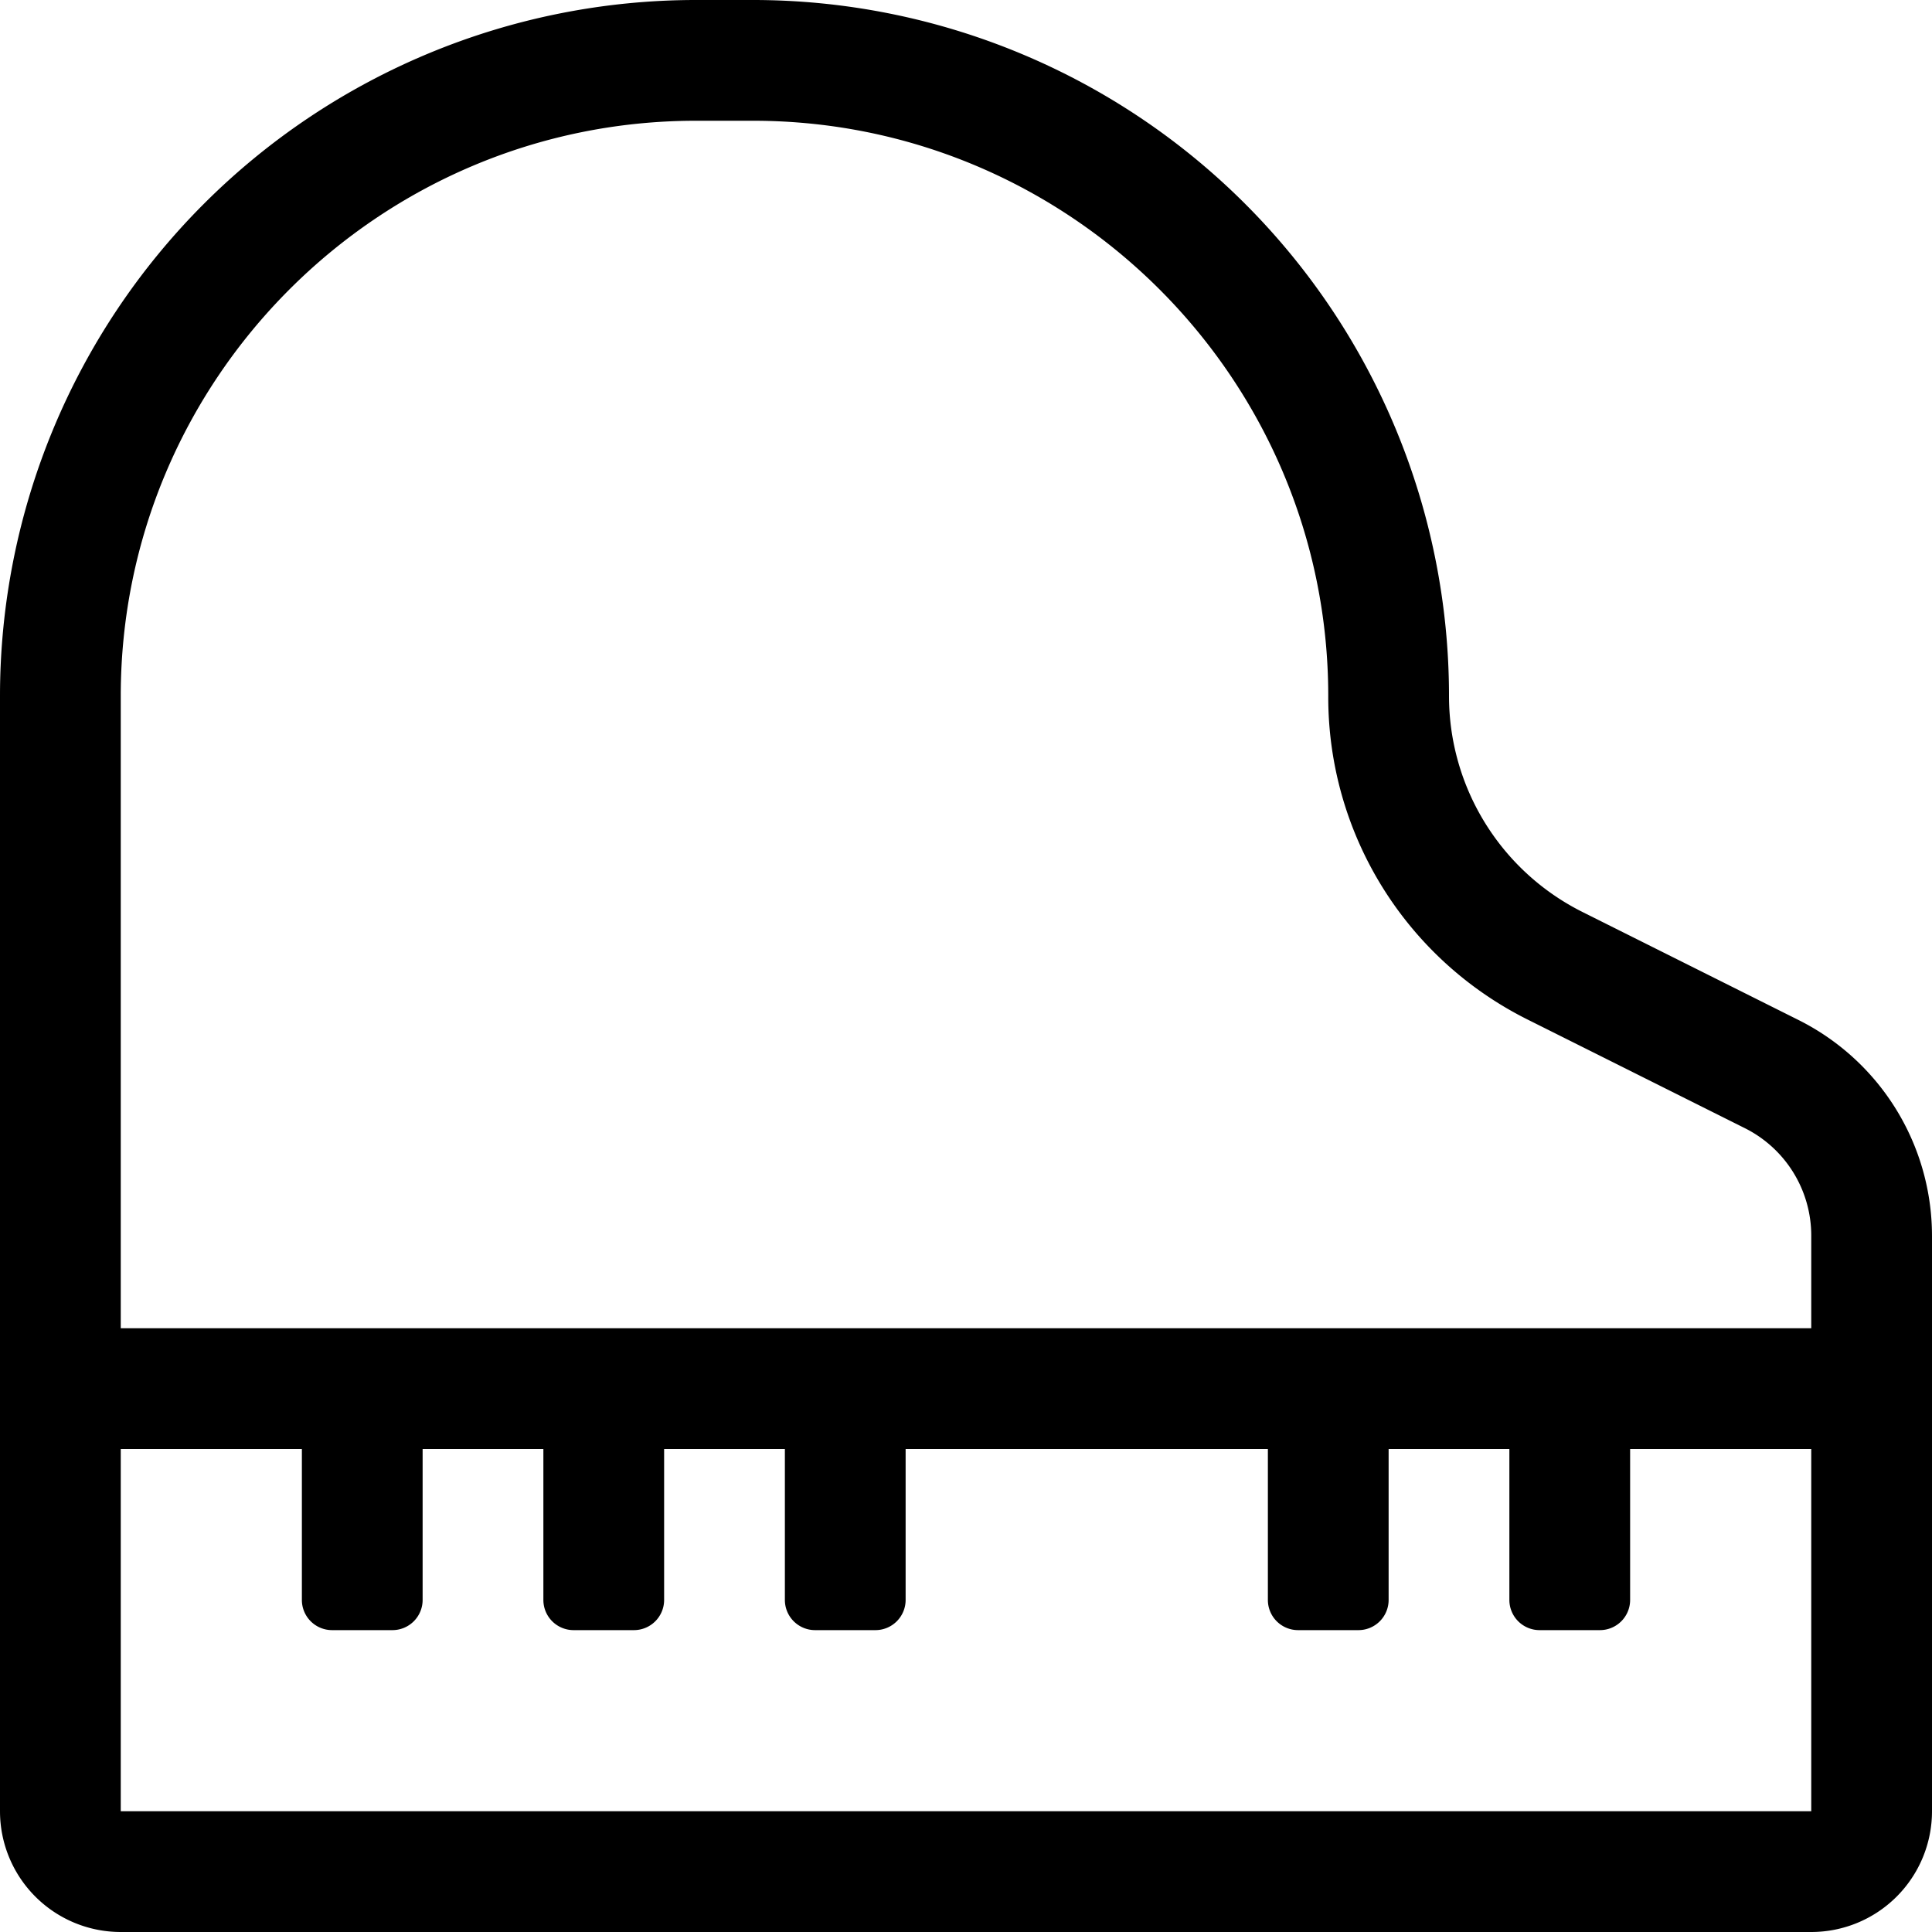<svg xmlns="http://www.w3.org/2000/svg" viewBox="0 0 512 512"><!-- Font Awesome Pro 5.15.1 by @fontawesome - https://fontawesome.com License - https://fontawesome.com/license (Commercial License) --><path d="M476.62,270.31l-57.24-28.62A64,64,0,0,1,384,184.45,184.45,184.45,0,0,0,199.55,0h-15.1A184.45,184.45,0,0,0,0,184.45H0V480a32,32,0,0,0,32,32H480a32,32,0,0,0,32-32V327.55A64,64,0,0,0,476.62,270.31ZM480,480H32V384H80v40a8,8,0,0,0,8,8h16a8,8,0,0,0,8-8V384h32v40a8,8,0,0,0,8,8h16a8,8,0,0,0,8-8V384h32v40a8,8,0,0,0,8,8h16a8,8,0,0,0,8-8V384h96v40a8,8,0,0,0,8,8h16a8,8,0,0,0,8-8V384h32v40a8,8,0,0,0,8,8h16a8,8,0,0,0,8-8V384h48Zm0-128H32V184.45C32,100.39,100.39,32,184.45,32h15.1C283.61,32,352,100.39,352,184.45a95.49,95.49,0,0,0,53.07,85.86l57.24,28.62A31.83,31.83,0,0,1,480,327.55Z"/></svg>
